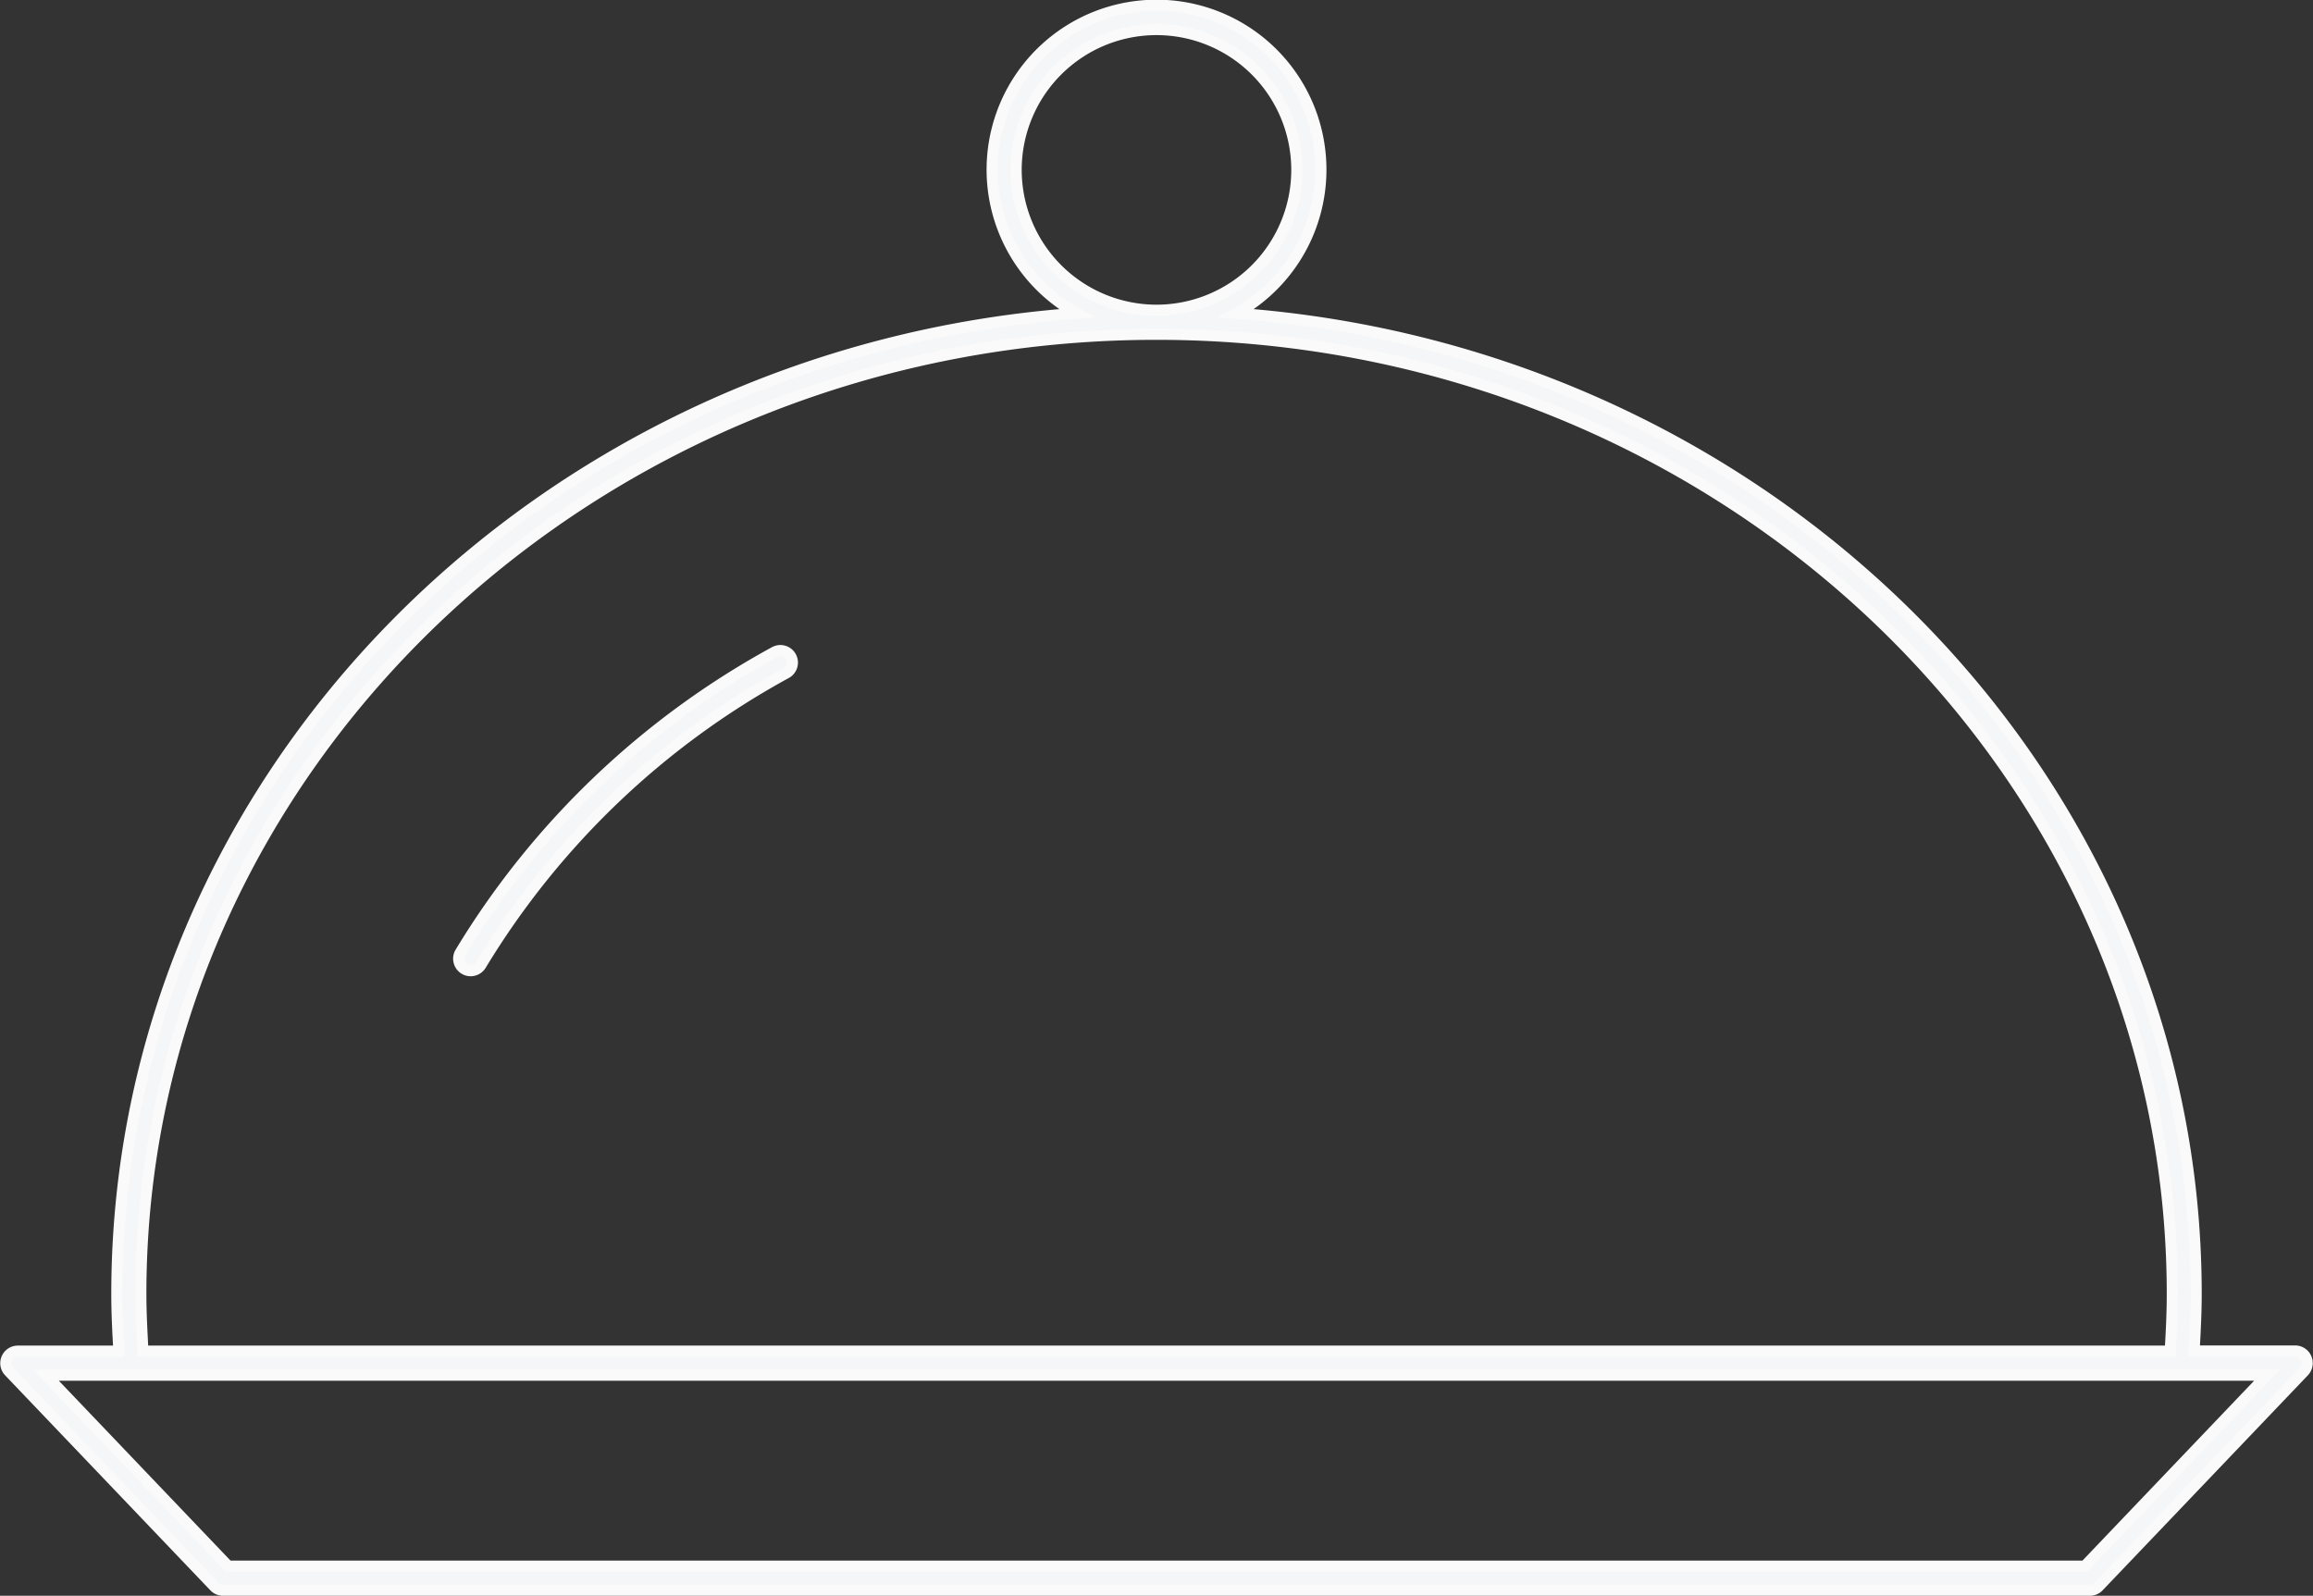 <svg xmlns="http://www.w3.org/2000/svg" width="62.313" height="42.989" viewBox="0 0 62.313 42.989">
  <rect x="0" y="0" width="62.313" height="42.989" fill="#333333" stroke="none"/>
  <g id="Groupe_14767" data-name="Groupe 14767" transform="translate(-7717.877 -965.85)">
    <path id="Tracé_14889" data-name="Tracé 14889" d="M64.008,53.419a.323.323,0,0,0-.3-.2H60.986c.03-.52.056-1.039.056-1.54,0-13.928-11.417-25.372-25.858-26.415a4.428,4.428,0,1,0-4.3,0C16.441,26.31,5.025,37.755,5.025,51.683c0,.506.026,1.024.056,1.54H2.356a.324.324,0,0,0-.233.547l5.53,5.793a.323.323,0,0,0,.234.1H58.18a.322.322,0,0,0,.233-.1l5.53-5.793A.325.325,0,0,0,64.008,53.419ZM29.252,21.4a3.781,3.781,0,1,1,3.781,3.781A3.785,3.785,0,0,1,29.252,21.4ZM5.671,51.683c0-14.256,12.275-25.855,27.363-25.855S60.4,37.426,60.4,51.683c0,.5-.025,1.02-.057,1.54H5.727C5.7,52.707,5.671,52.189,5.671,51.683Zm52.371,7.333H8.024L3.111,53.869H5.4c.006,0,.013,0,.019,0h.024l.012,0h57.5Z" transform="translate(7716 949.027)" fill="#f5f6f7" stroke="#fafafa" stroke-width="0.3"/>
    <path id="Tracé_14890" data-name="Tracé 14890" d="M29.422,43.9a22.482,22.482,0,0,0-8.465,8.094.324.324,0,0,0,.111.443.318.318,0,0,0,.166.046.323.323,0,0,0,.277-.157,21.839,21.839,0,0,1,8.223-7.86.323.323,0,0,0-.312-.566Z" transform="translate(7709.323 939.517)" fill="#f5f6f7" stroke="#fafafa" stroke-width="0.3"/>
  </g>
</svg>
